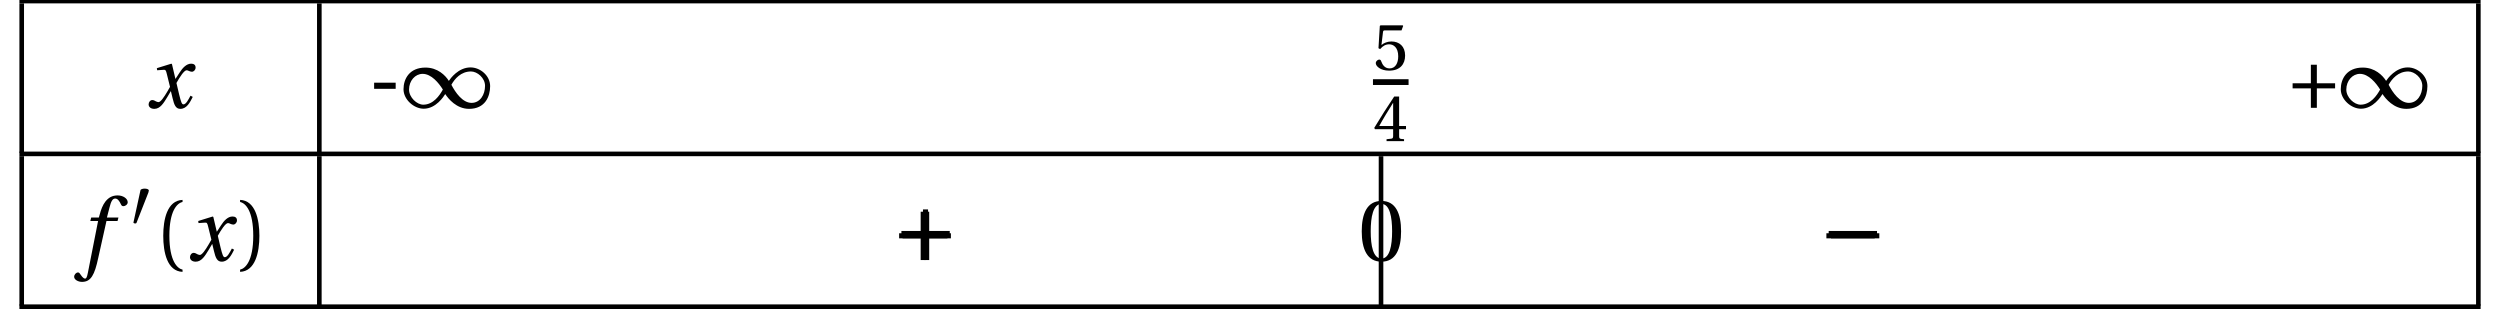 <?xml version="1.0" encoding="UTF-8"?>
<svg xmlns="http://www.w3.org/2000/svg" xmlns:xlink="http://www.w3.org/1999/xlink" width="261.09" height="32.28" viewBox="0 0 261.09 32.28">
<defs>
<g>
<g id="glyph-0-0">
<path d="M 4.656 -1.266 C 4.438 -0.859 4.188 -0.359 3.922 -0.359 C 3.75 -0.359 3.672 -0.578 3.469 -1.391 L 3.188 -2.594 C 3.516 -3.188 3.984 -3.922 4.25 -3.922 C 4.328 -3.922 4.406 -3.891 4.5 -3.844 C 4.594 -3.812 4.688 -3.766 4.797 -3.766 C 5 -3.766 5.188 -3.969 5.188 -4.203 C 5.188 -4.5 4.984 -4.609 4.719 -4.609 C 4.234 -4.609 3.828 -4.172 3.5 -3.656 L 3.094 -3.031 L 3.078 -3.031 L 2.719 -4.562 L 2.656 -4.609 L 1.141 -4.141 L 1.172 -3.922 L 1.859 -3.969 C 2.031 -3.984 2.094 -3.938 2.188 -3.516 L 2.516 -2.188 L 2.266 -1.75 C 1.875 -1.078 1.531 -0.594 1.312 -0.594 C 1.219 -0.594 1.125 -0.641 1.047 -0.672 C 0.953 -0.719 0.828 -0.812 0.672 -0.812 C 0.438 -0.812 0.281 -0.578 0.281 -0.359 C 0.281 -0.094 0.5 0.109 0.875 0.109 C 1.5 0.109 1.859 -0.516 2.234 -1.125 L 2.594 -1.734 L 2.609 -1.734 L 2.781 -1.016 C 2.953 -0.281 3.125 0.109 3.594 0.109 C 4.266 0.109 4.609 -0.578 4.891 -1.141 Z M 4.656 -1.266 "/>
</g>
<g id="glyph-0-1">
<path d="M 3.969 -4.5 L 2.766 -4.5 L 3.031 -5.531 C 3.203 -6.234 3.375 -6.484 3.625 -6.484 C 3.875 -6.484 4.047 -6.281 4.25 -5.844 C 4.297 -5.75 4.359 -5.688 4.5 -5.688 C 4.672 -5.688 4.938 -5.859 4.938 -6.094 C 4.938 -6.484 4.453 -6.812 3.891 -6.812 C 3.297 -6.812 2.922 -6.562 2.609 -6.172 C 2.328 -5.812 2.141 -5.312 2.016 -4.828 L 1.922 -4.5 L 1.125 -4.5 L 1.031 -4.141 L 1.844 -4.141 L 0.781 1.25 C 0.672 1.828 0.578 1.875 0.484 1.875 C 0.391 1.875 0.25 1.812 0 1.438 C -0.062 1.344 -0.125 1.234 -0.25 1.234 C -0.453 1.234 -0.656 1.453 -0.656 1.688 C -0.656 1.984 -0.25 2.219 0.172 2.219 C 1.094 2.219 1.484 1.484 1.859 -0.281 L 2.719 -4.141 L 3.875 -4.141 Z M 3.969 -4.5 "/>
</g>
<g id="glyph-1-0">
<path d="M 0.672 -2.625 L 0.672 -1.984 L 2.922 -1.984 L 2.922 -2.625 Z M 0.672 -2.625 "/>
</g>
<g id="glyph-1-1">
<path d="M 0.391 -2.031 L 2.297 -2.031 L 2.297 0 L 2.922 0 L 2.922 -2.031 L 4.828 -2.031 L 4.828 -2.562 L 2.922 -2.562 L 2.922 -4.5 L 2.297 -4.5 L 2.297 -2.562 L 0.391 -2.562 Z M 0.391 -2.031 "/>
</g>
<g id="glyph-1-2">
<path d="M 1.609 -2.594 C 1.609 -5.203 2.406 -6 2.984 -6.125 L 2.984 -6.344 C 1.375 -6.281 0.969 -4.297 0.969 -2.594 C 0.969 -0.875 1.375 1.109 2.984 1.172 L 2.984 0.938 C 2.453 0.828 1.609 0.062 1.609 -2.594 Z M 1.609 -2.594 "/>
</g>
<g id="glyph-1-3">
<path d="M 1.609 -2.594 C 1.609 0.062 0.766 0.828 0.234 0.938 L 0.234 1.172 C 1.828 1.109 2.25 -0.875 2.25 -2.594 C 2.25 -4.297 1.828 -6.281 0.234 -6.344 L 0.234 -6.125 C 0.812 -6 1.609 -5.203 1.609 -2.594 Z M 1.609 -2.594 "/>
</g>
<g id="glyph-1-4">
<path d="M 2.438 -5.922 C 3.297 -5.922 3.547 -4.562 3.547 -3.062 C 3.547 -1.562 3.297 -0.219 2.438 -0.219 C 1.562 -0.219 1.312 -1.562 1.312 -3.062 C 1.312 -4.562 1.562 -5.922 2.438 -5.922 Z M 2.438 -6.234 C 0.922 -6.234 0.375 -4.891 0.375 -3.062 C 0.375 -1.234 0.922 0.109 2.438 0.109 C 3.938 0.109 4.484 -1.234 4.484 -3.062 C 4.484 -4.891 3.938 -6.234 2.438 -6.234 Z M 2.438 -6.234 "/>
</g>
<g id="glyph-2-0">
<path d="M 4.5 -1.438 C 4.812 -0.953 5.672 0.109 6.984 0.109 C 8.672 0.109 9.188 -1.188 9.188 -2.266 C 9.188 -3.359 8.156 -4.219 7.141 -4.219 C 5.859 -4.219 5.031 -3.047 4.875 -2.812 C 4.516 -3.391 3.703 -4.203 2.438 -4.203 C 0.766 -4.203 0.141 -3.031 0.141 -1.938 C 0.141 -0.859 1.234 0.094 2.25 0.094 C 3.531 0.094 4.344 -1.188 4.5 -1.438 Z M 5.141 -2.406 C 5.484 -3.031 6.141 -3.797 7.188 -3.797 C 7.844 -3.797 8.656 -3.125 8.656 -2.297 C 8.656 -1.375 8.141 -0.516 7.25 -0.516 C 6.312 -0.516 5.562 -1.594 5.141 -2.406 Z M 4.25 -1.906 C 3.906 -1.281 3.25 -0.328 2.203 -0.328 C 1.547 -0.328 0.719 -1.078 0.719 -1.906 C 0.719 -2.828 1.359 -3.547 2.141 -3.547 C 3.047 -3.547 3.828 -2.594 4.25 -1.906 Z M 4.25 -1.906 "/>
</g>
<g id="glyph-2-1">
<path d="M 0.781 -2.859 L 0.781 -2.328 L 3.031 -2.328 L 3.031 -0.062 L 3.562 -0.062 L 3.562 -2.328 L 5.828 -2.328 L 5.828 -2.859 L 3.562 -2.859 L 3.562 -5.109 L 3.031 -5.109 L 3.031 -2.859 Z M 0.781 -2.859 "/>
</g>
<g id="glyph-2-2">
<path d="M 5.828 -2.328 L 5.828 -2.859 L 0.781 -2.859 L 0.781 -2.328 Z M 5.828 -2.328 "/>
</g>
<g id="glyph-3-0">
<path d="M 2.969 -4.125 L 3.141 -4.594 L 3.094 -4.656 L 0.781 -4.656 L 0.703 -4.594 L 0.562 -2.266 L 0.734 -2.172 C 1.031 -2.516 1.312 -2.672 1.688 -2.672 C 2.125 -2.672 2.625 -2.344 2.625 -1.422 C 2.625 -0.703 2.328 -0.156 1.719 -0.156 C 1.234 -0.156 0.984 -0.516 0.844 -0.906 C 0.812 -1.016 0.75 -1.078 0.641 -1.078 C 0.516 -1.078 0.281 -0.938 0.281 -0.703 C 0.281 -0.391 0.766 0.078 1.672 0.078 C 2.828 0.078 3.344 -0.609 3.344 -1.5 C 3.344 -2.469 2.734 -2.969 1.906 -2.969 C 1.516 -2.969 1.109 -2.812 0.891 -2.609 L 0.875 -2.625 L 1.031 -3.922 C 1.047 -4.094 1.094 -4.125 1.234 -4.125 Z M 2.969 -4.125 "/>
</g>
<g id="glyph-3-1">
<path d="M 2.094 -1.25 L 2.094 -0.531 C 2.094 -0.297 2.016 -0.266 1.844 -0.25 L 1.406 -0.203 L 1.406 0 L 3.234 0 L 3.234 -0.203 L 2.922 -0.234 C 2.766 -0.266 2.719 -0.297 2.719 -0.531 L 2.719 -1.25 L 3.438 -1.25 L 3.438 -1.578 L 2.719 -1.578 L 2.719 -4.656 L 2.203 -4.656 C 1.547 -3.688 0.781 -2.484 0.125 -1.391 L 0.188 -1.25 Z M 0.641 -1.578 C 1.047 -2.328 1.547 -3.141 2.078 -3.984 L 2.094 -3.984 L 2.094 -1.578 Z M 0.641 -1.578 "/>
</g>
<g id="glyph-4-0">
<path d="M 1.938 -3.516 C 1.969 -3.625 1.984 -3.688 1.984 -3.719 C 1.984 -3.859 1.766 -3.922 1.547 -3.922 C 1.344 -3.922 1.125 -3.859 1.109 -3.75 L 0.375 -0.375 C 0.375 -0.328 0.469 -0.281 0.562 -0.281 C 0.609 -0.281 0.672 -0.297 0.688 -0.328 Z M 1.938 -3.516 "/>
</g>
</g>
<clipPath id="clip-0">
<path clip-rule="nonzero" d="M 2 31 L 260 31 L 260 32.281 L 2 32.281 Z M 2 31 "/>
</clipPath>
</defs>
<path fill-rule="nonzero" fill="rgb(0%, 0%, 0%)" fill-opacity="1" d="M 2.027 -0.129 L 259.066 -0.129 L 259.066 0.352 L 2.027 0.352 Z M 2.027 -0.129 "/>
<path fill-rule="nonzero" fill="rgb(0%, 0%, 0%)" fill-opacity="1" d="M 2.027 0.352 L 2.508 0.352 L 2.508 15.953 L 2.027 15.953 Z M 2.027 0.352 "/>
<g fill="rgb(0%, 0%, 0%)" fill-opacity="1">
<use xlink:href="#glyph-0-0" x="15.24" y="11.26"/>
</g>
<path fill-rule="nonzero" fill="rgb(0%, 0%, 0%)" fill-opacity="1" d="M 33.109 0.352 L 33.59 0.352 L 33.59 15.953 L 33.109 15.953 Z M 33.109 0.352 "/>
<g fill="rgb(0%, 0%, 0%)" fill-opacity="1">
<use xlink:href="#glyph-1-0" x="38.4" y="11.26"/>
</g>
<g fill="rgb(0%, 0%, 0%)" fill-opacity="1">
<use xlink:href="#glyph-2-0" x="42" y="11.26"/>
</g>
<g fill="rgb(0%, 0%, 0%)" fill-opacity="1">
<use xlink:href="#glyph-3-0" x="143.4" y="7.3"/>
</g>
<path fill-rule="nonzero" fill="rgb(0%, 0%, 0%)" fill-opacity="1" d="M 143.387 8.273 L 147.105 8.273 L 147.105 8.875 L 143.387 8.875 Z M 143.387 8.273 "/>
<g fill="rgb(0%, 0%, 0%)" fill-opacity="1">
<use xlink:href="#glyph-3-1" x="143.4" y="14.74"/>
</g>
<g fill="rgb(0%, 0%, 0%)" fill-opacity="1">
<use xlink:href="#glyph-1-1" x="239.04" y="11.26"/>
</g>
<g fill="rgb(0%, 0%, 0%)" fill-opacity="1">
<use xlink:href="#glyph-2-0" x="244.32" y="11.26"/>
</g>
<path fill-rule="nonzero" fill="rgb(0%, 0%, 0%)" fill-opacity="1" d="M 258.59 0.352 L 259.07 0.352 L 259.07 15.953 L 258.59 15.953 Z M 258.59 0.352 "/>
<path fill-rule="nonzero" fill="rgb(0%, 0%, 0%)" fill-opacity="1" d="M 2.027 15.832 L 259.066 15.832 L 259.066 16.312 L 2.027 16.312 Z M 2.027 15.832 "/>
<path fill-rule="nonzero" fill="rgb(0%, 0%, 0%)" fill-opacity="1" d="M 2.027 16.312 L 2.508 16.312 L 2.508 31.914 L 2.027 31.914 Z M 2.027 16.312 "/>
<g fill="rgb(0%, 0%, 0%)" fill-opacity="1">
<use xlink:href="#glyph-0-1" x="8.4" y="27.22"/>
</g>
<g fill="rgb(0%, 0%, 0%)" fill-opacity="1">
<use xlink:href="#glyph-4-0" x="13.56" y="23.62"/>
</g>
<g fill="rgb(0%, 0%, 0%)" fill-opacity="1">
<use xlink:href="#glyph-1-2" x="16.08" y="27.22"/>
</g>
<g fill="rgb(0%, 0%, 0%)" fill-opacity="1">
<use xlink:href="#glyph-0-0" x="19.56" y="27.22"/>
</g>
<g fill="rgb(0%, 0%, 0%)" fill-opacity="1">
<use xlink:href="#glyph-1-3" x="24.84" y="27.22"/>
</g>
<path fill-rule="nonzero" fill="rgb(0%, 0%, 0%)" fill-opacity="1" d="M 33.109 16.312 L 33.59 16.312 L 33.59 31.914 L 33.109 31.914 Z M 33.109 16.312 "/>
<g fill="rgb(0%, 0%, 0%)" fill-opacity="1">
<use xlink:href="#glyph-2-1" x="93.12" y="27.22"/>
</g>
<g fill="rgb(0%, 0%, 0%)" fill-opacity="1">
<use xlink:href="#glyph-2-1" x="93.36" y="26.98"/>
</g>
<g fill="rgb(0%, 0%, 0%)" fill-opacity="1">
<use xlink:href="#glyph-2-1" x="93.48" y="27.22"/>
</g>
<path fill-rule="nonzero" fill="rgb(0%, 0%, 0%)" fill-opacity="1" d="M 143.988 16.312 L 144.469 16.312 L 144.469 31.914 L 143.988 31.914 Z M 143.988 16.312 "/>
<g fill="rgb(0%, 0%, 0%)" fill-opacity="1">
<use xlink:href="#glyph-1-4" x="141.84" y="27.22"/>
</g>
<g fill="rgb(0%, 0%, 0%)" fill-opacity="1">
<use xlink:href="#glyph-2-2" x="189.96" y="27.22"/>
</g>
<g fill="rgb(0%, 0%, 0%)" fill-opacity="1">
<use xlink:href="#glyph-2-2" x="190.2" y="26.98"/>
</g>
<g fill="rgb(0%, 0%, 0%)" fill-opacity="1">
<use xlink:href="#glyph-2-2" x="190.44" y="27.22"/>
</g>
<path fill-rule="nonzero" fill="rgb(0%, 0%, 0%)" fill-opacity="1" d="M 258.59 16.312 L 259.07 16.312 L 259.07 31.914 L 258.59 31.914 Z M 258.59 16.312 "/>
<g clip-path="url(#clip-0)">
<path fill-rule="nonzero" fill="rgb(0%, 0%, 0%)" fill-opacity="1" d="M 2.027 31.793 L 259.066 31.793 L 259.066 32.273 L 2.027 32.273 Z M 2.027 31.793 "/>
</g>
</svg>
